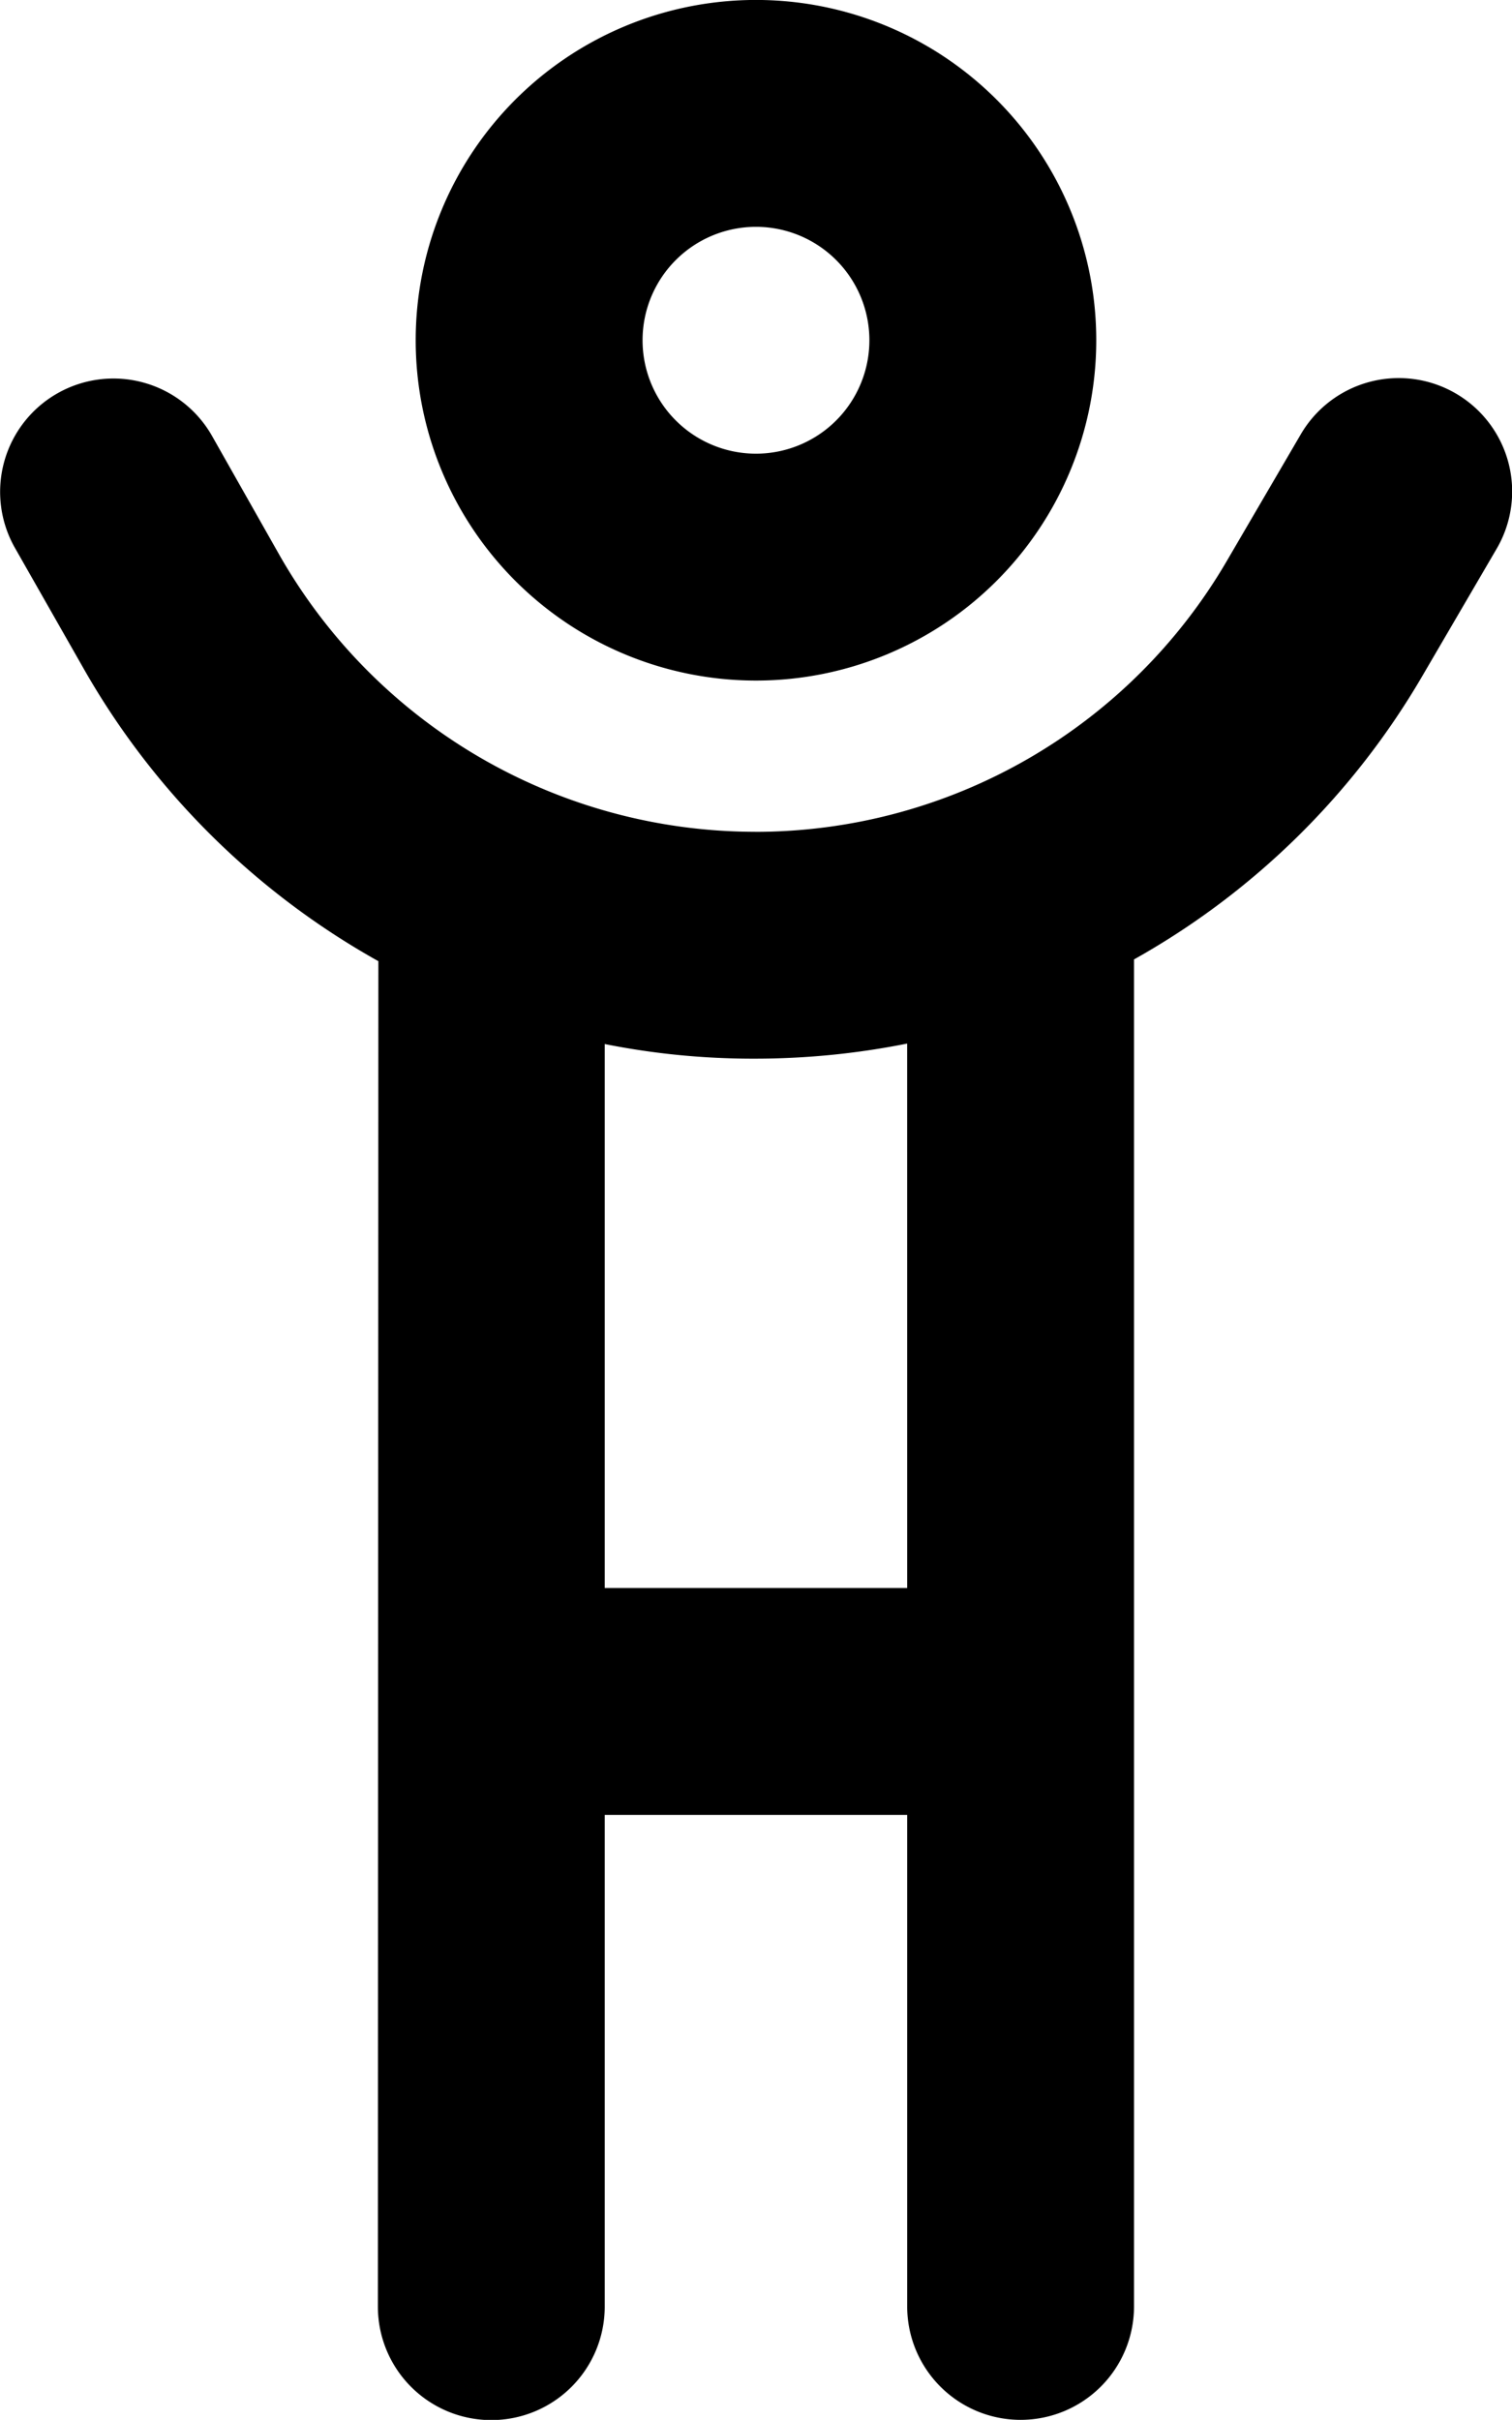 <?xml version="1.0" encoding="UTF-8"?>
<svg xmlns="http://www.w3.org/2000/svg" width="31.917" height="51.077" viewBox="0 0 31.917 51.077">
  <path id="child-reaching-regular_1_" data-name="child-reaching-regular(1)" d="M48,4.788a2.394,2.394,0,1,1-2.394,2.394A2.394,2.394,0,0,1,48,4.788Zm0,9.577a7.183,7.183,0,1,0-7.183-7.183A7.183,7.183,0,0,0,48,14.365Zm-.02,3.192a11.564,11.564,0,0,1-10.036-5.836L36.517,9.2a2.392,2.392,0,1,0-4.16,2.364l1.437,2.524a16.309,16.309,0,0,0,6.235,6.2l-.01,28.4a2.394,2.394,0,1,0,4.788,0V38.308h6.385V48.683a2.394,2.394,0,1,0,4.788,0V20.251a16.223,16.223,0,0,0,6.1-6.006l1.556-2.664A2.392,2.392,0,1,0,59.5,9.168l-1.556,2.664A11.526,11.526,0,0,1,47.979,17.558Zm3.212,15.962H44.807V22.037a15.985,15.985,0,0,0,3.172.309,16.392,16.392,0,0,0,3.212-.319Z" transform="translate(-32.042)"></path>
</svg>
